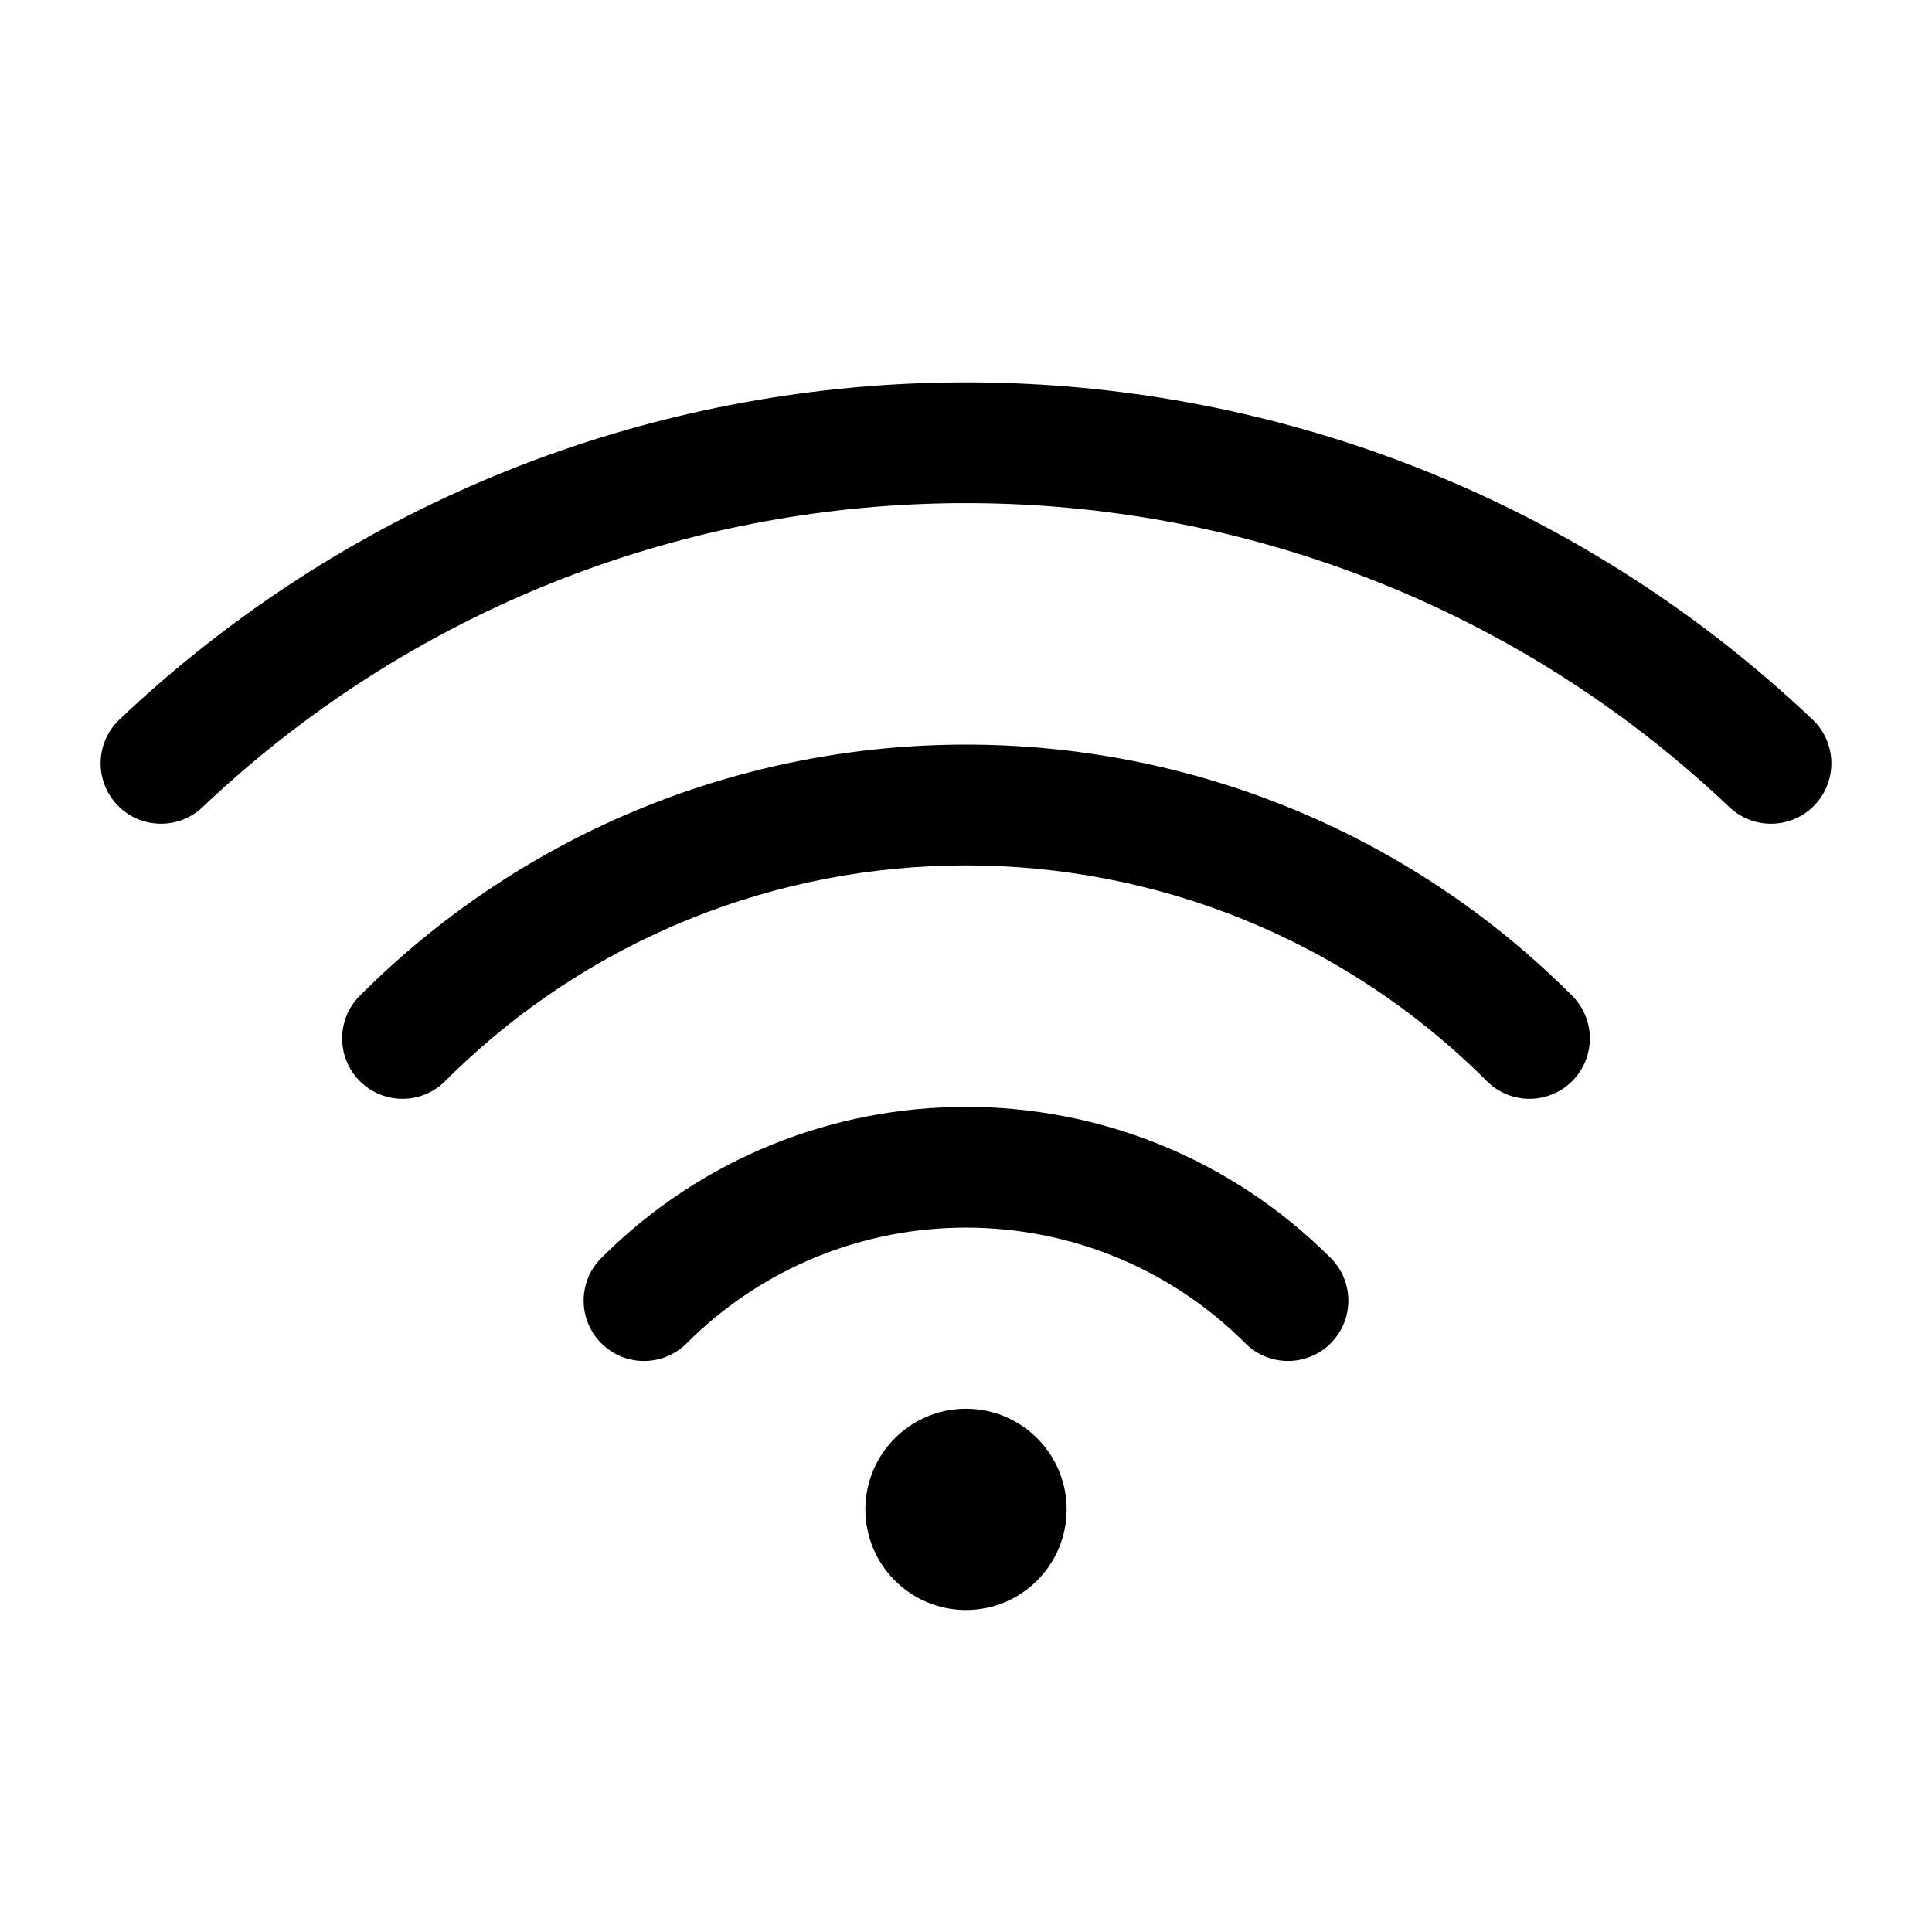 <svg width="24" height="24" viewBox="0 0 24 24" fill="none" xmlns="http://www.w3.org/2000/svg">
<path d="M21.484 10.027C16.45 5.256 8.698 5.005 3.378 9.274C3.083 9.511 2.795 9.762 2.516 10.027C2.215 10.312 1.741 10.299 1.456 9.999C1.171 9.698 1.183 9.223 1.484 8.938C1.793 8.645 2.112 8.367 2.439 8.105C8.339 3.369 16.933 3.647 22.516 8.938C22.817 9.223 22.829 9.698 22.544 9.999C22.259 10.299 21.785 10.312 21.484 10.027Z" fill="black"/>
<path d="M4.47 12.369C8.629 8.21 15.371 8.21 19.53 12.369C19.823 12.662 19.823 13.137 19.53 13.43C19.237 13.723 18.763 13.723 18.47 13.43C14.897 9.857 9.103 9.857 5.53 13.43C5.237 13.723 4.763 13.723 4.47 13.43C4.177 13.137 4.177 12.662 4.47 12.369Z" fill="black"/>
<path d="M7.47 15.627C9.972 13.124 14.028 13.124 16.53 15.627C16.823 15.919 16.823 16.394 16.53 16.687C16.237 16.98 15.763 16.98 15.47 16.687C13.553 14.771 10.447 14.771 8.53 16.687C8.237 16.98 7.763 16.98 7.47 16.687C7.177 16.394 7.177 15.919 7.47 15.627Z" fill="black"/>
<path d="M12 20C12.69 20 13.25 19.44 13.25 18.75C13.25 18.06 12.69 17.5 12 17.5C11.31 17.5 10.75 18.06 10.75 18.75C10.75 19.44 11.31 20 12 20Z" fill="black"/>
</svg>
